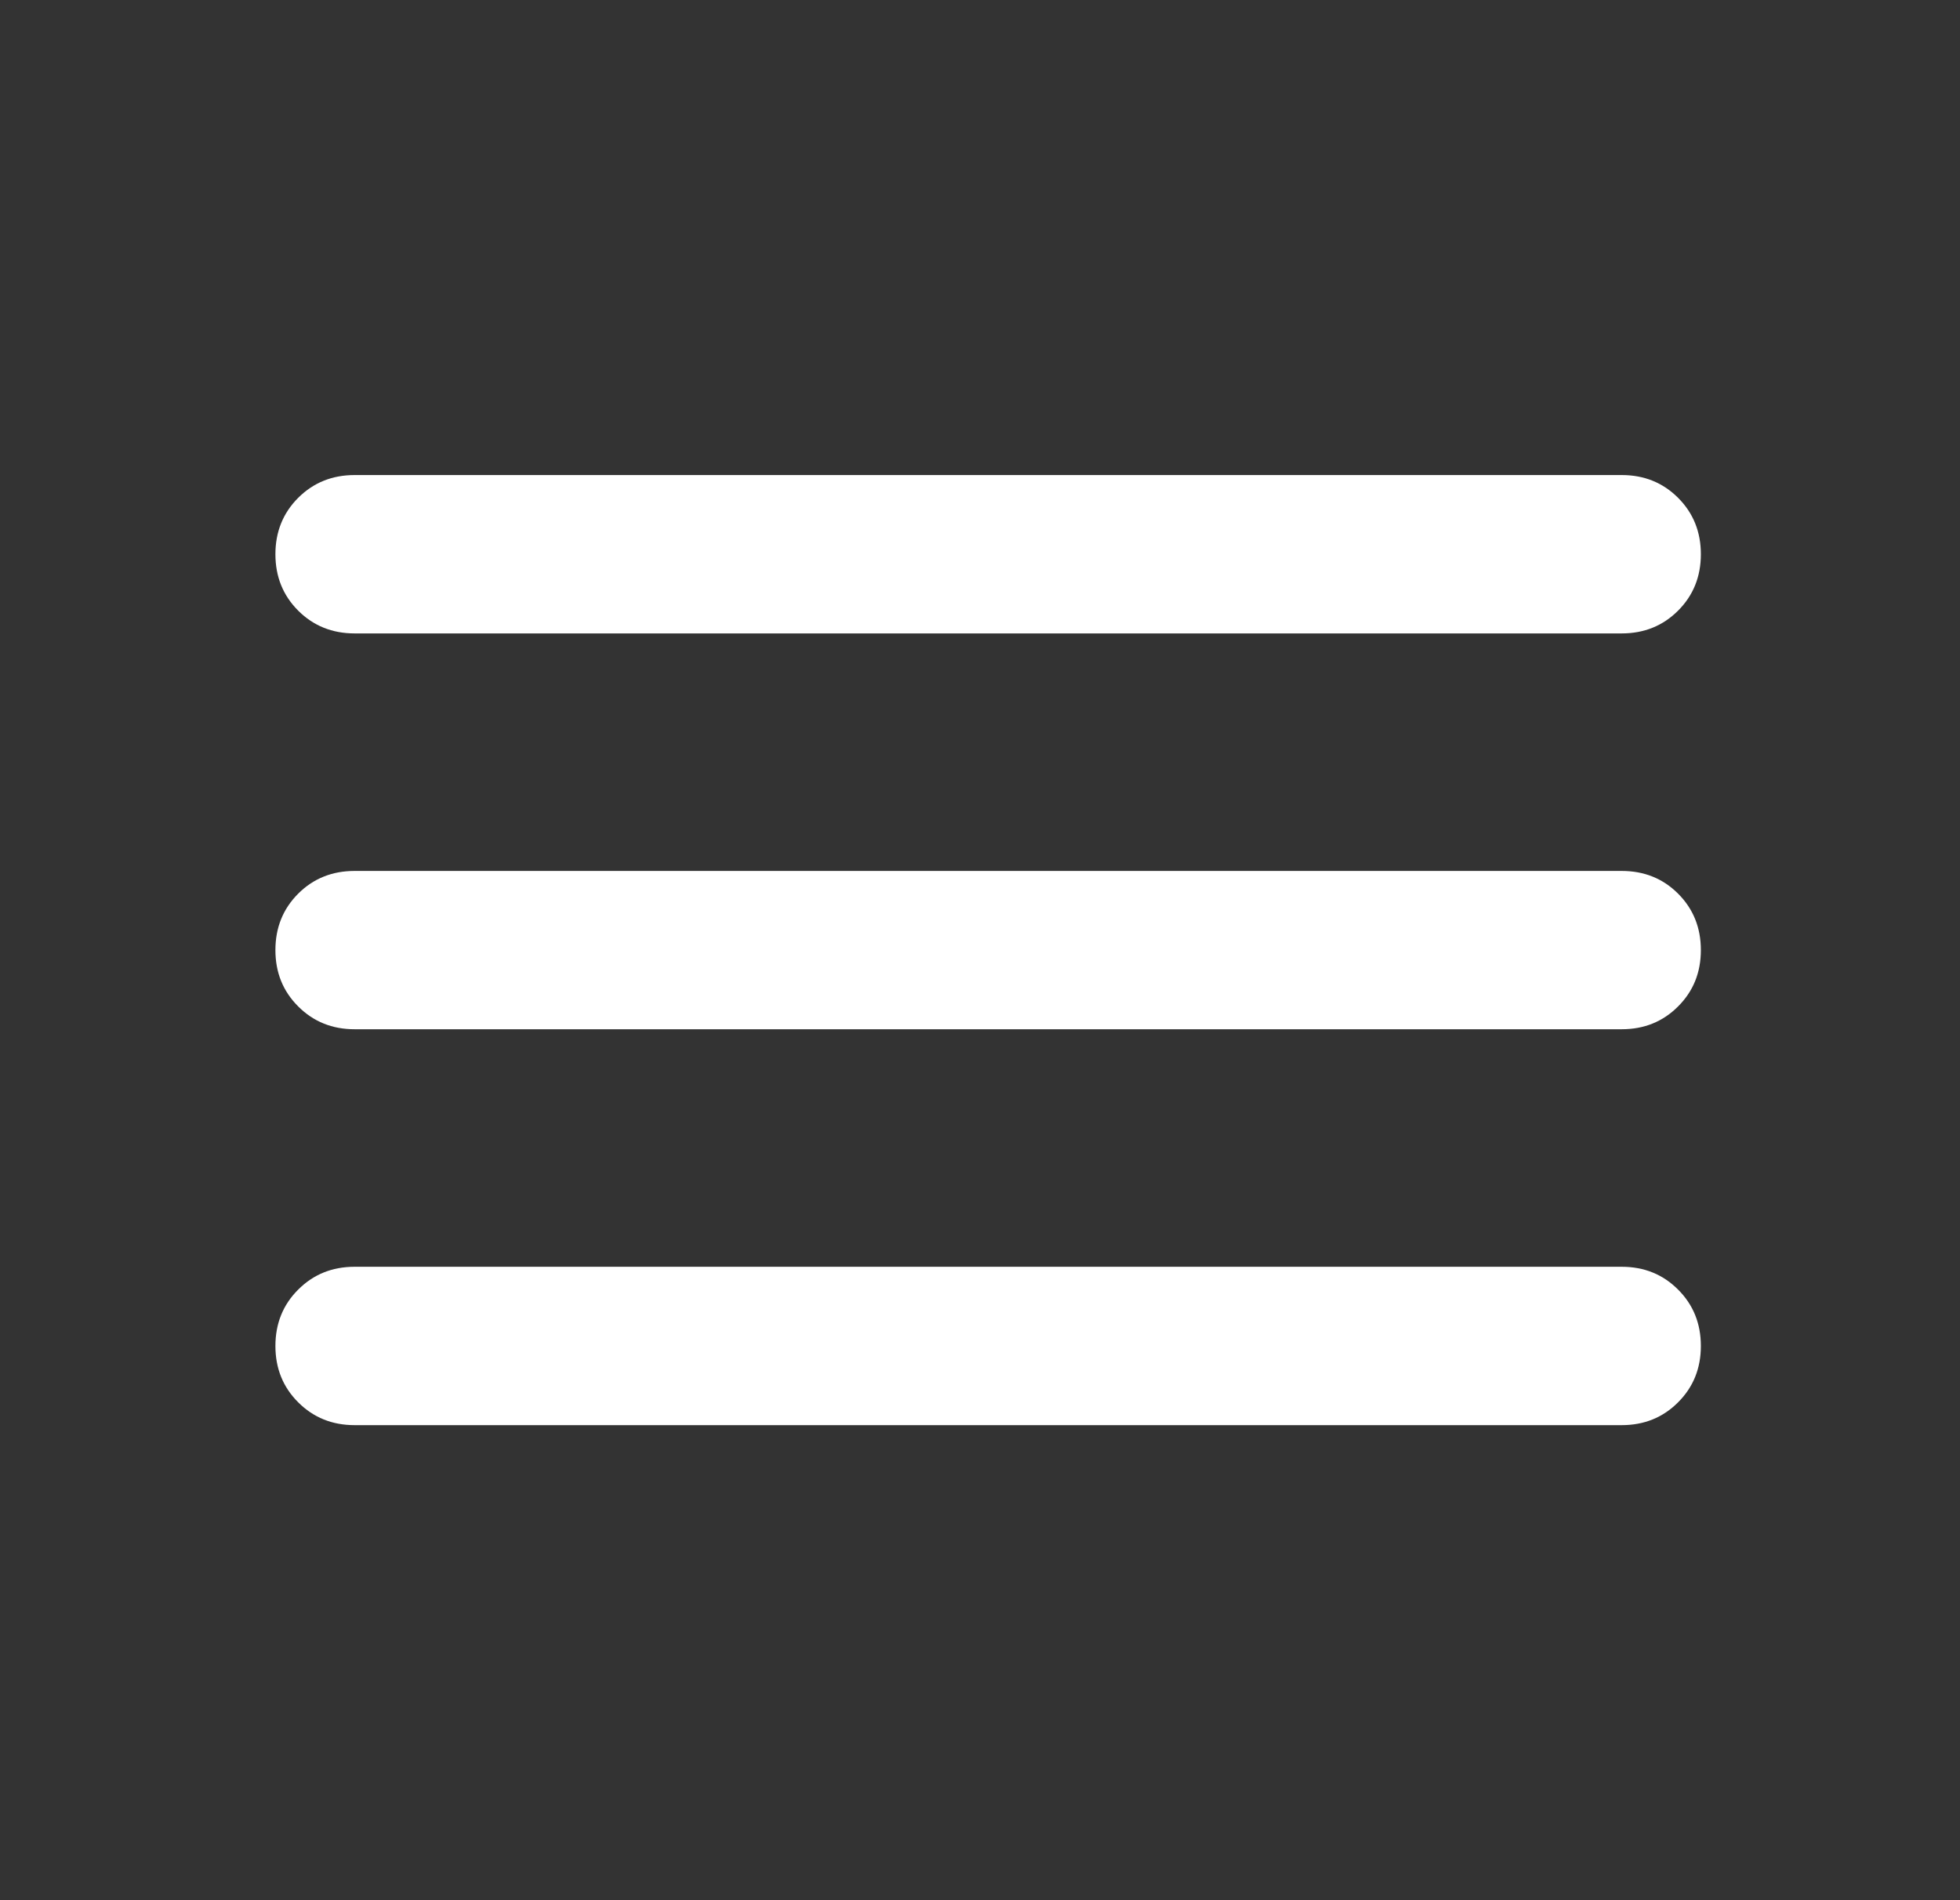 <svg width="33" height="32" viewBox="0 0 33 32" fill="none" xmlns="http://www.w3.org/2000/svg">
<rect x="0" y="0" width="33" height="32" fill="#333333" stroke="none"/>
<path d="M5.971 24C5.593 24 5.277 23.872 5.021 23.616C4.765 23.361 4.637 23.044 4.637 22.667C4.637 22.289 4.765 21.972 5.021 21.717C5.277 21.461 5.593 21.333 5.971 21.333H27.304C27.682 21.333 27.998 21.461 28.253 21.717C28.509 21.972 28.637 22.289 28.637 22.667C28.637 23.044 28.509 23.361 28.253 23.616C27.998 23.872 27.682 24 27.304 24H5.971ZM5.971 17.333C5.593 17.333 5.277 17.205 5.021 16.949C4.765 16.694 4.637 16.378 4.637 16C4.637 15.622 4.765 15.305 5.021 15.049C5.277 14.794 5.593 14.667 5.971 14.667H27.304C27.682 14.667 27.998 14.794 28.253 15.049C28.509 15.305 28.637 15.622 28.637 16C28.637 16.378 28.509 16.694 28.253 16.949C27.998 17.205 27.682 17.333 27.304 17.333H5.971ZM5.971 10.667C5.593 10.667 5.277 10.539 5.021 10.284C4.765 10.028 4.637 9.711 4.637 9.333C4.637 8.956 4.765 8.639 5.021 8.383C5.277 8.128 5.593 8 5.971 8H27.304C27.682 8 27.998 8.128 28.253 8.383C28.509 8.639 28.637 8.956 28.637 9.333C28.637 9.711 28.509 10.028 28.253 10.284C27.998 10.539 27.682 10.667 27.304 10.667H5.971Z" fill="white"/>
</svg>
